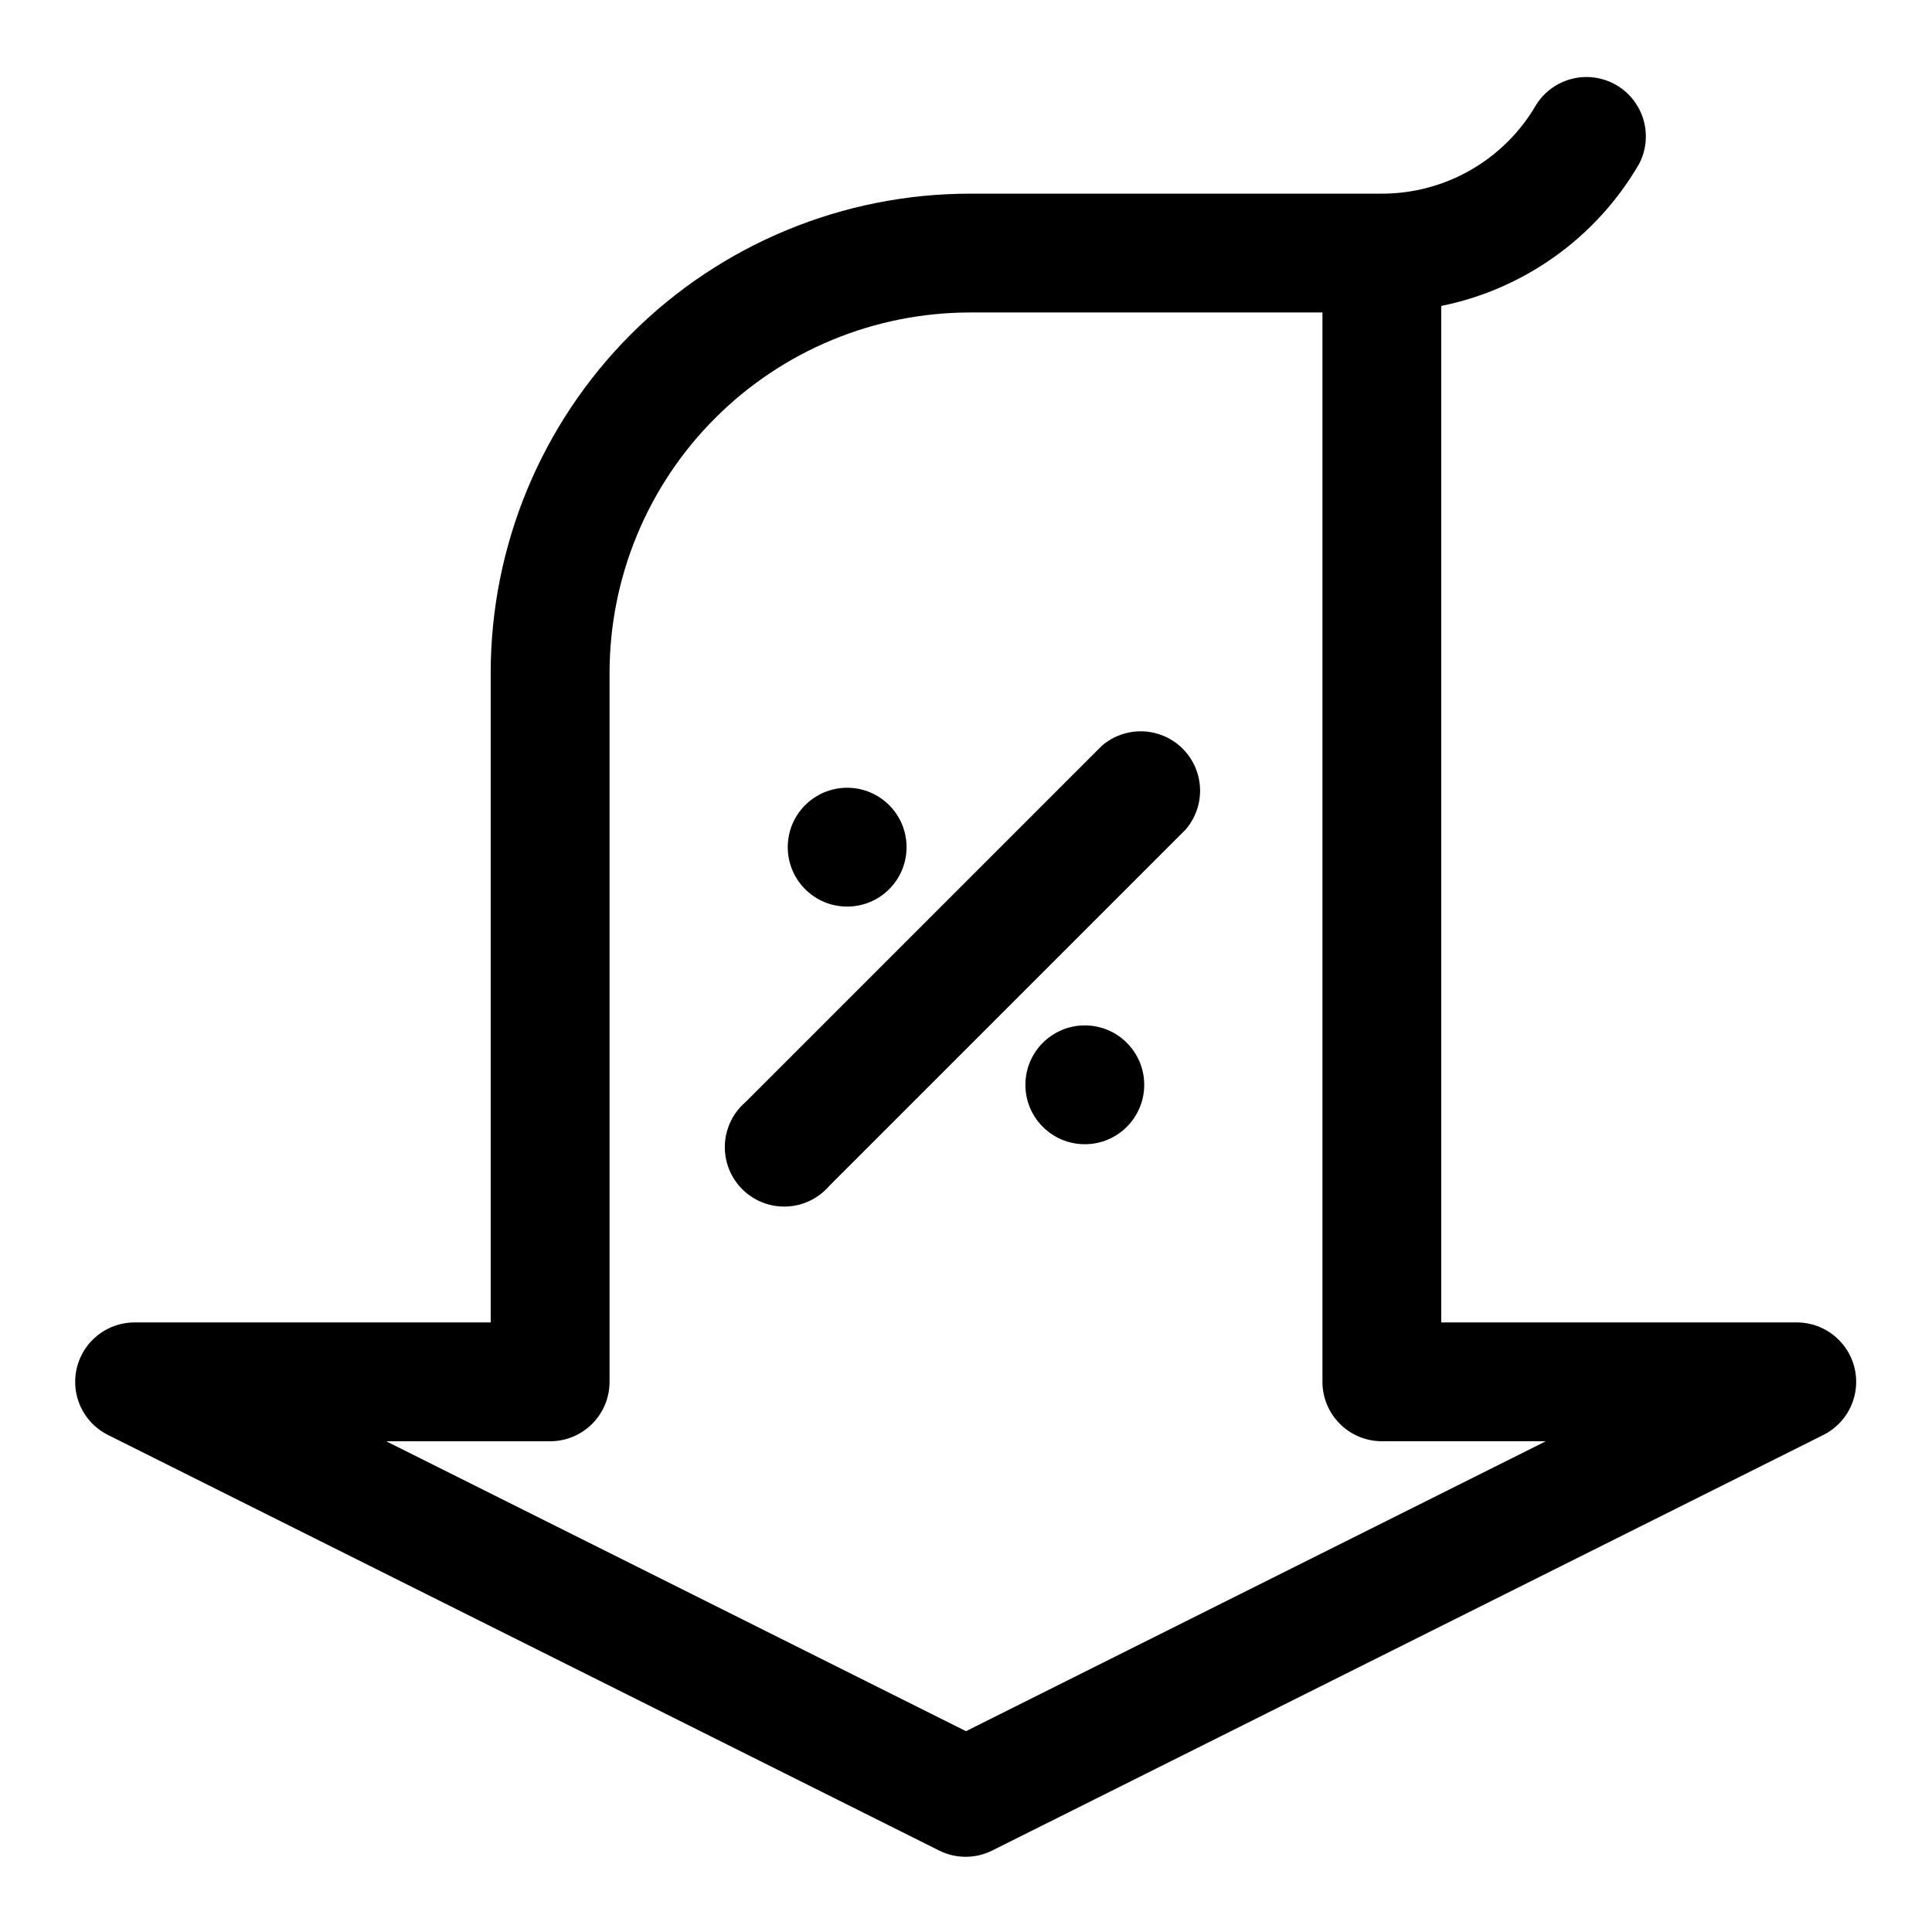<?xml version="1.0" encoding="UTF-8"?>
<!-- Uploaded to: ICON Repo, www.svgrepo.com, Generator: ICON Repo Mixer Tools -->
<svg fill="#000000" width="800px" height="800px" version="1.1" viewBox="144 144 512 512" xmlns="http://www.w3.org/2000/svg">
 <g>
  <path d="m620.41 494.46h-94.465v-269.38c22.051-4.473 41.133-18.168 52.43-37.629 2.535-4.844 2.375-10.656-0.426-15.352-2.797-4.699-7.828-7.609-13.297-7.688-5.465-0.078-10.582 2.684-13.516 7.297-4.148 7.184-10.113 13.148-17.301 17.293-7.188 4.148-15.336 6.328-23.633 6.32h-109.11c-33.699 0-66.016 13.387-89.844 37.215-23.824 23.828-37.211 56.145-37.211 89.84v172.08h-94.465c-4.734 0.031-9.207 2.188-12.176 5.879-2.965 3.688-4.117 8.516-3.129 13.148 0.988 4.633 4.004 8.57 8.219 10.73l220.42 110.21c4.414 2.195 9.598 2.195 14.012 0l220.42-110.21c4.199-2.148 7.211-6.07 8.211-10.68 1-4.609-0.121-9.426-3.055-13.121-2.934-3.695-7.367-5.883-12.086-5.957zm-220.41 108.32-153.66-76.832h43.453c4.176 0 8.18-1.656 11.133-4.609s4.613-6.957 4.613-11.133v-187.83c0-25.344 10.066-49.652 27.988-67.574 17.922-17.922 42.23-27.992 67.578-27.992h93.359v283.39c0 4.176 1.66 8.18 4.613 11.133s6.957 4.609 11.133 4.609h43.453z"/>
  <path d="m384.25 368.51c0 8.695-7.047 15.742-15.742 15.742-8.695 0-15.746-7.047-15.746-15.742 0-8.695 7.051-15.746 15.746-15.746 8.695 0 15.742 7.051 15.742 15.746"/>
  <path d="m447.23 431.49c0 8.695-7.047 15.742-15.742 15.742-8.695 0-15.746-7.047-15.746-15.742 0-8.695 7.051-15.746 15.746-15.746 8.695 0 15.742 7.051 15.742 15.746"/>
  <path d="m436.05 341.59-94.465 94.465 0.004-0.004c-3.332 2.856-5.324 6.969-5.492 11.352-0.172 4.383 1.496 8.641 4.598 11.742 3.102 3.102 7.359 4.769 11.742 4.598 4.383-0.168 8.496-2.16 11.352-5.492l94.465-94.465-0.004 0.004c3.473-4.055 4.652-9.59 3.141-14.707-1.512-5.117-5.516-9.121-10.633-10.633-5.117-1.516-10.652-0.332-14.707 3.141z"/>
 </g>
</svg>